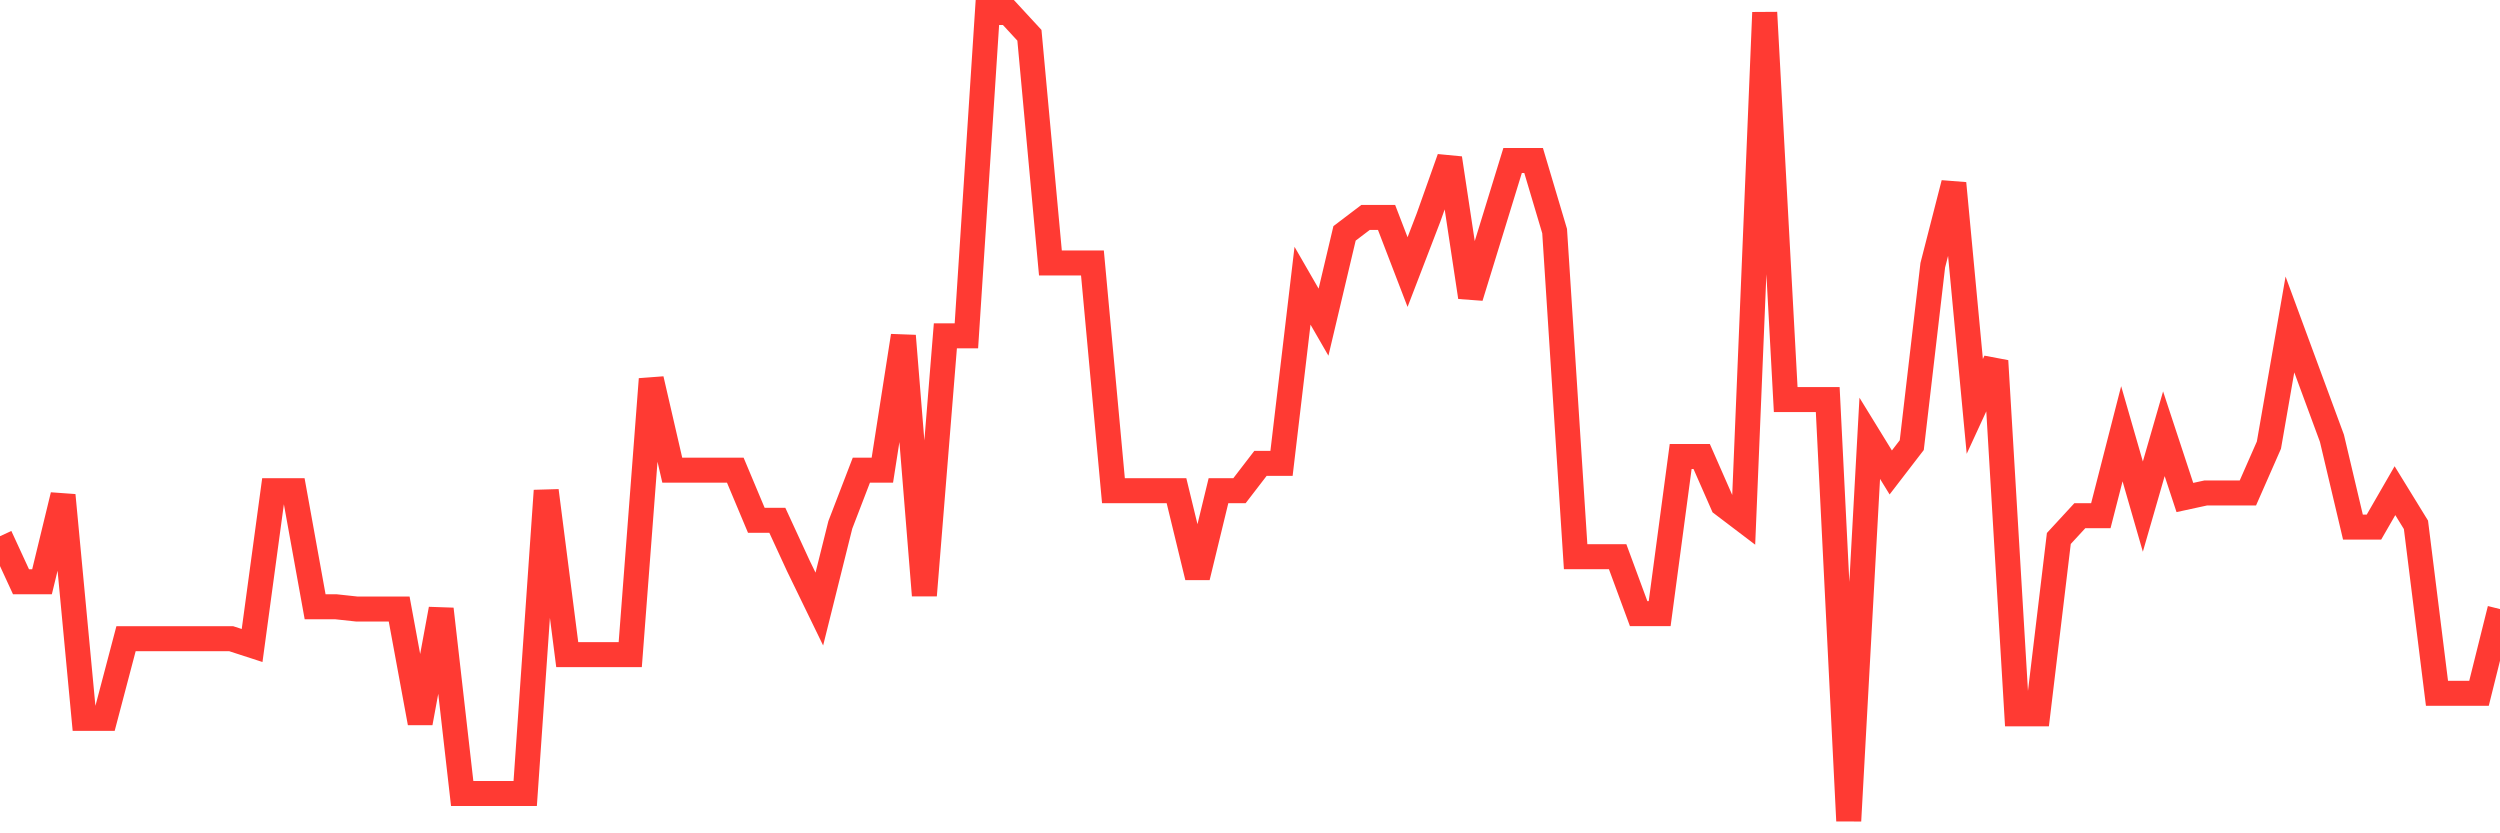 <svg
  xmlns="http://www.w3.org/2000/svg"
  xmlns:xlink="http://www.w3.org/1999/xlink"
  width="120"
  height="40"
  viewBox="0 0 120 40"
  preserveAspectRatio="none"
>
  <polyline
    points="0,25.738 1.008,27.924 2.017,27.924 3.025,23.771 4.034,34.482 5.042,34.482 6.05,30.656 7.059,30.656 8.067,30.656 9.076,30.656 10.084,30.656 11.092,30.656 12.101,30.984 13.109,23.552 14.118,23.552 15.126,29.126 16.134,29.126 17.143,29.235 18.151,29.235 19.16,29.235 20.168,34.7 21.176,29.235 22.185,38.088 23.193,38.088 24.202,38.088 25.21,38.088 26.218,23.552 27.227,31.421 28.235,31.421 29.244,31.421 30.252,31.421 31.261,18.197 32.269,22.568 33.277,22.568 34.286,22.568 35.294,22.568 36.303,24.973 37.311,24.973 38.319,27.159 39.328,29.235 40.336,25.192 41.345,22.568 42.353,22.568 43.361,16.12 44.37,28.58 45.378,16.12 46.387,16.12 47.395,0.6 48.403,0.6 49.412,1.693 50.42,12.623 51.429,12.623 52.437,12.623 53.445,23.552 54.454,23.552 55.462,23.552 56.471,23.552 57.479,27.705 58.487,23.552 59.496,23.552 60.504,22.241 61.513,22.241 62.521,13.715 63.529,15.464 64.538,11.202 65.546,10.437 66.555,10.437 67.563,13.06 68.571,10.437 69.58,7.595 70.588,14.262 71.597,10.983 72.605,7.704 73.613,7.704 74.622,11.092 75.63,26.722 76.639,26.722 77.647,26.722 78.655,29.454 79.664,29.454 80.672,21.913 81.681,21.913 82.689,24.208 83.697,24.973 84.706,0.6 85.714,19.18 86.723,19.18 87.731,19.18 88.739,39.4 89.748,21.038 90.756,22.678 91.765,21.366 92.773,12.732 93.782,8.797 94.79,19.508 95.798,17.322 96.807,34.263 97.815,34.263 98.824,25.847 99.832,24.754 100.84,24.754 101.849,20.82 102.857,24.317 103.866,20.82 104.874,23.88 105.882,23.661 106.891,23.661 107.899,23.661 108.908,21.366 109.916,15.574 110.924,18.306 111.933,21.038 112.941,25.301 113.95,25.301 114.958,23.552 115.966,25.192 116.975,33.279 117.983,33.279 118.992,33.279 120,29.235"
    fill="none"
    stroke="#ff3a33"
    stroke-width="1.2"
  >
  </polyline>
</svg>